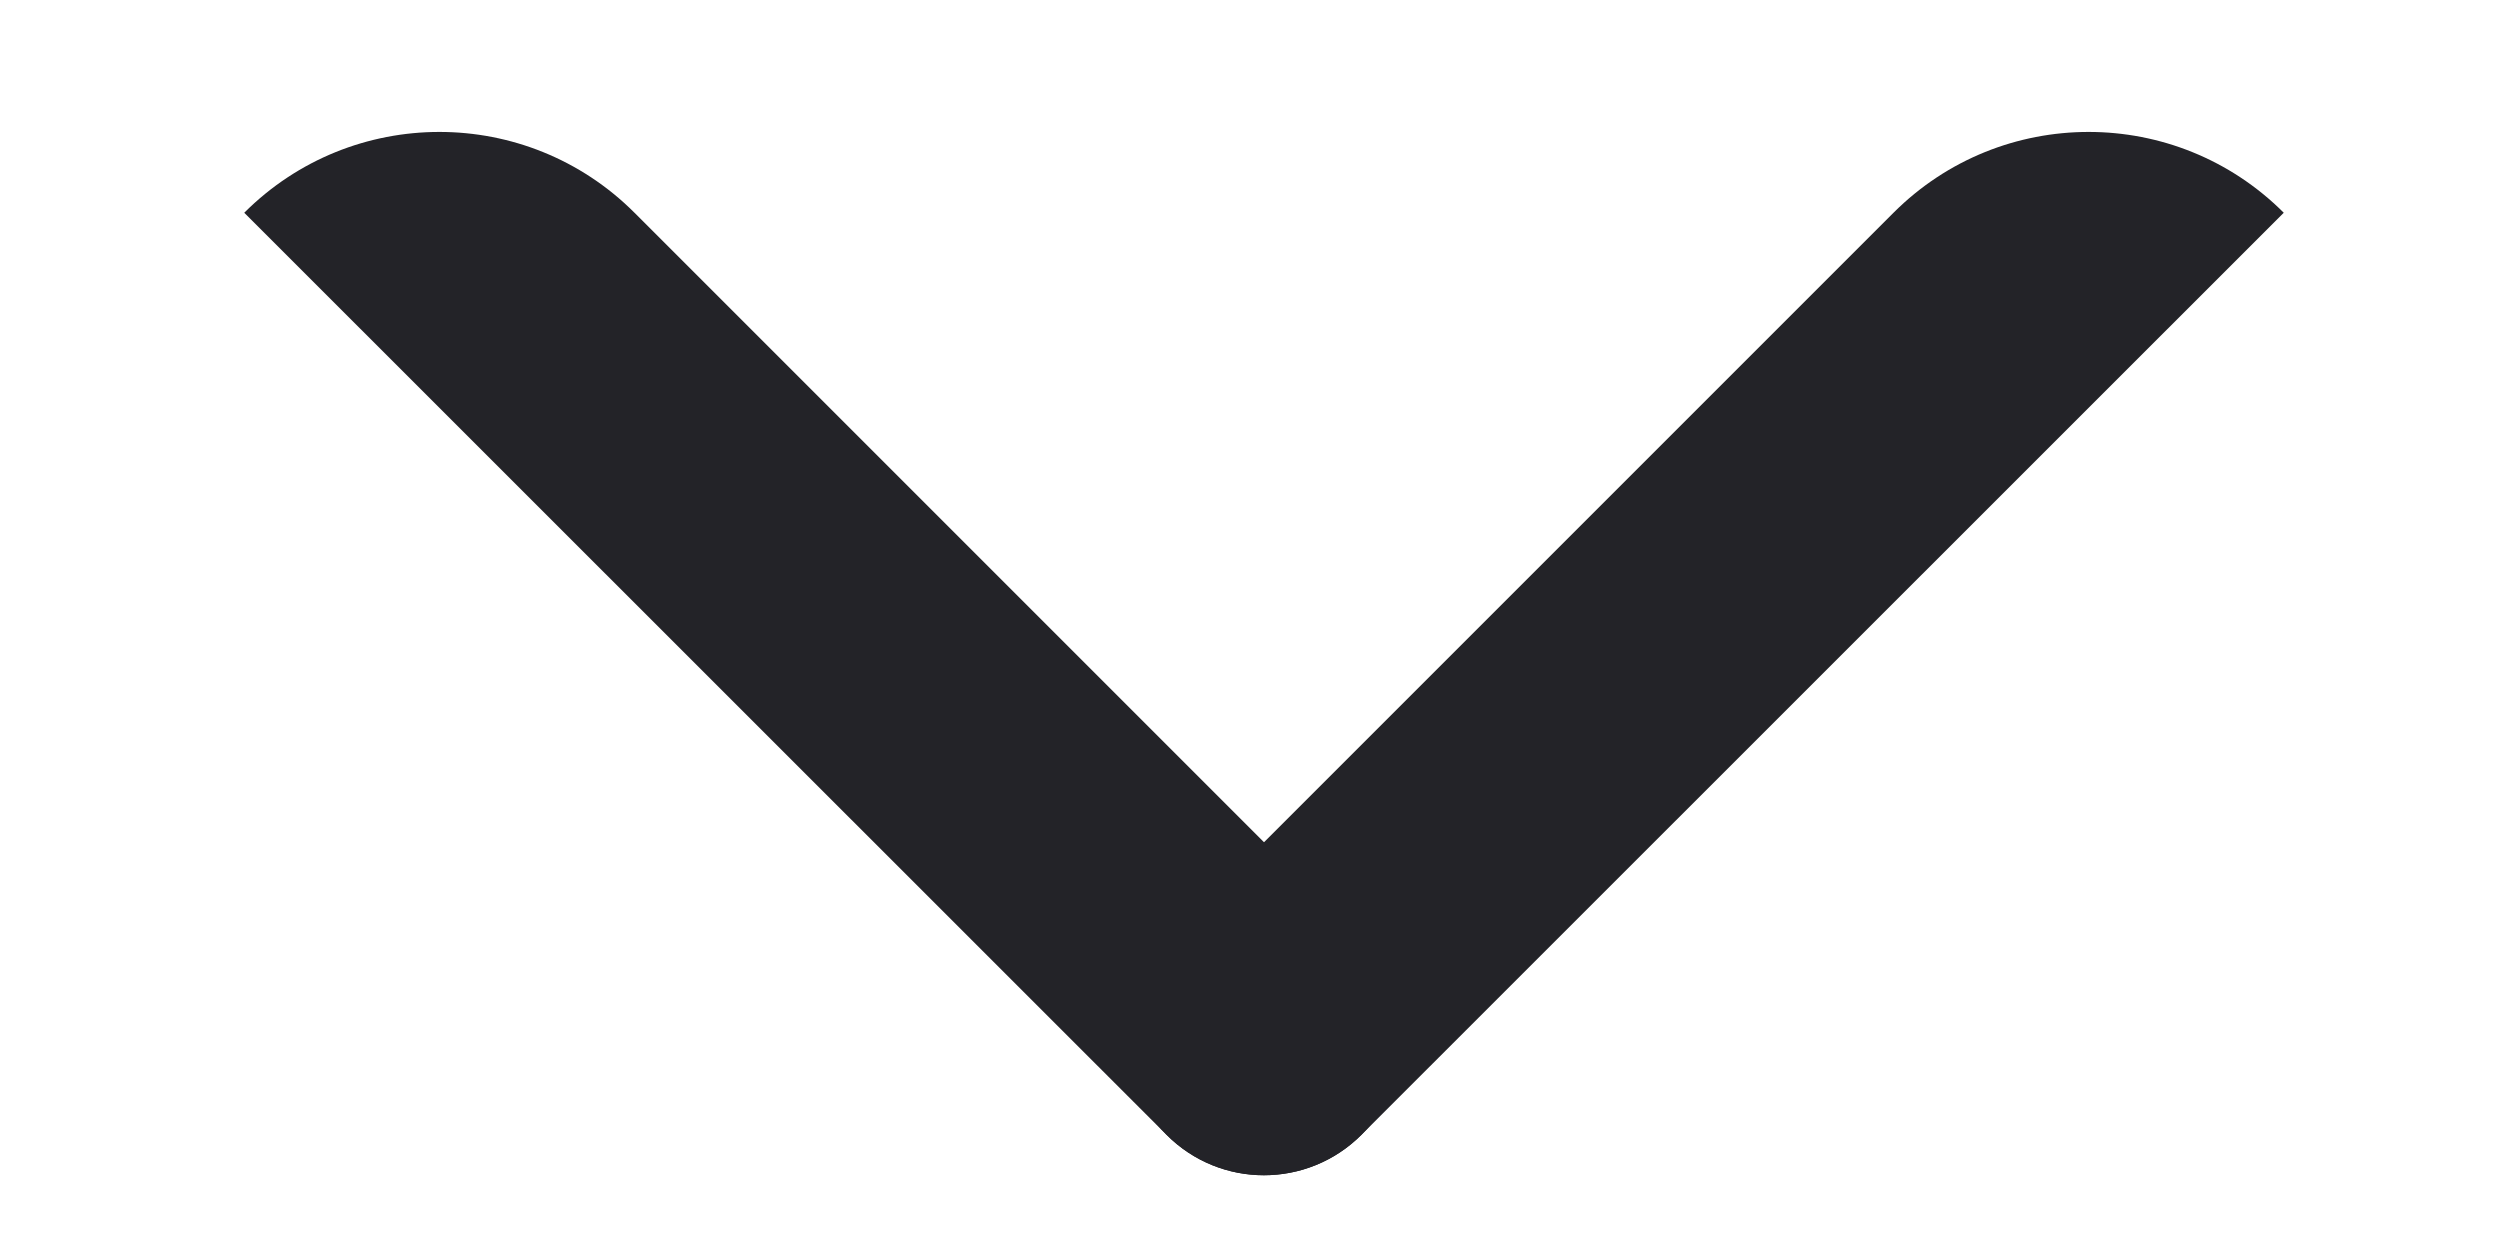 <svg width="10" height="5" viewBox="0 0 10 5" fill="none" xmlns="http://www.w3.org/2000/svg">
<path d="M9.135 0.851L5.446 4.539C5.23 4.755 4.881 4.755 4.666 4.539V4.539C4.45 4.324 4.45 3.975 4.666 3.759L7.574 0.851C8.005 0.42 8.704 0.42 9.135 0.851V0.851Z" fill="#232328"/>
<path d="M0.977 0.851C1.408 0.42 2.107 0.42 2.538 0.851L5.446 3.759C5.661 3.975 5.661 4.324 5.446 4.539V4.539C5.23 4.755 4.881 4.755 4.666 4.539L0.977 0.851V0.851Z" fill="#232328"/>
</svg>
